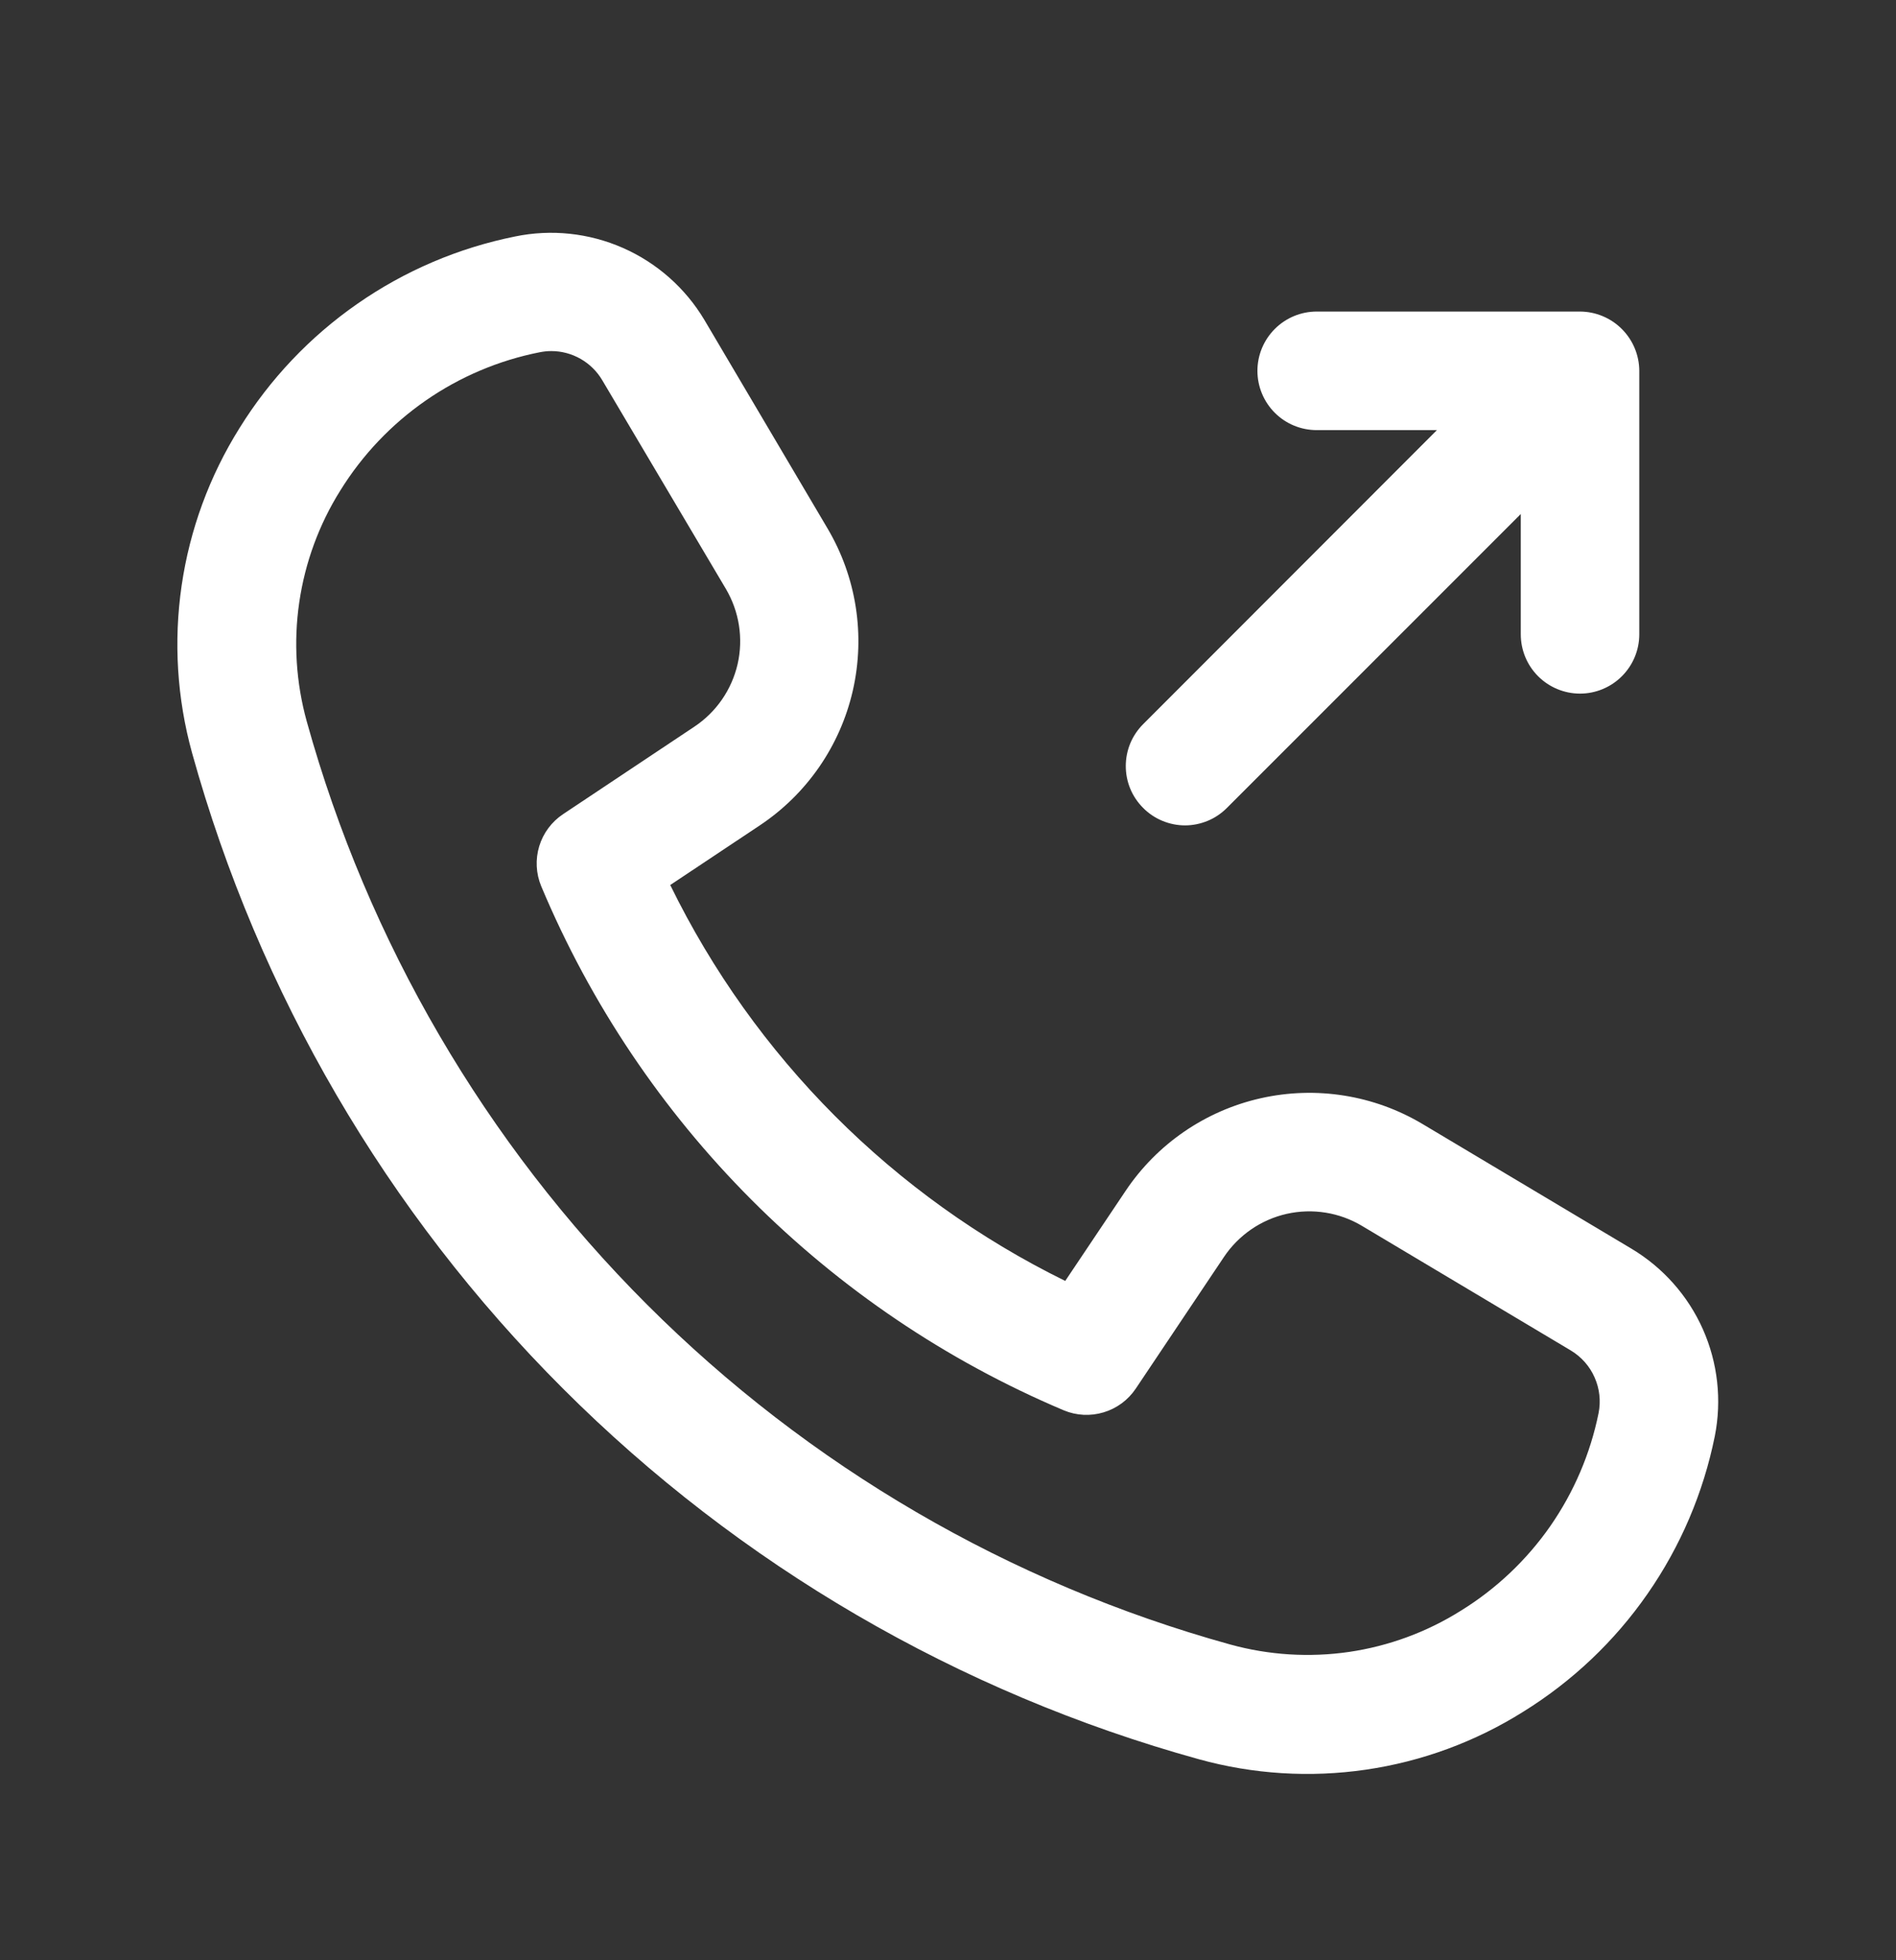 <svg width="30" height="31" viewBox="0 0 30 31" fill="none" xmlns="http://www.w3.org/2000/svg">
<rect x="0" y="0" width="30" height="31" fill="#333333" stroke="none"/>
<path d="M25.814 19.747L22.511 17.777C21.741 17.317 20.823 17.171 19.948 17.368C19.073 17.565 18.307 18.09 17.808 18.836L16.855 20.257C14.135 18.921 11.937 16.718 10.605 13.996L12.019 13.055C12.766 12.559 13.294 11.795 13.494 10.921C13.694 10.046 13.551 9.129 13.094 8.357L11.144 5.057C10.843 4.554 10.393 4.157 9.857 3.921C9.32 3.685 8.723 3.621 8.149 3.74C7.254 3.92 6.405 4.282 5.655 4.804C4.905 5.325 4.27 5.995 3.789 6.771C3.315 7.528 3.003 8.376 2.874 9.26C2.745 10.145 2.801 11.046 3.039 11.907C4.095 15.709 6.117 19.173 8.909 21.961C11.7 24.75 15.166 26.769 18.969 27.821C19.829 28.059 20.73 28.115 21.613 27.986C22.497 27.857 23.344 27.545 24.1 27.071C24.877 26.59 25.547 25.956 26.068 25.206C26.59 24.456 26.952 23.608 27.133 22.712C27.246 22.142 27.18 21.551 26.944 21.02C26.708 20.49 26.313 20.045 25.814 19.747ZM25.294 22.347C25.164 22.989 24.903 23.598 24.529 24.136C24.154 24.673 23.673 25.128 23.115 25.472C22.577 25.81 21.974 26.032 21.346 26.124C20.717 26.215 20.076 26.175 19.464 26.006C15.976 25.04 12.798 23.189 10.238 20.631C7.678 18.073 5.823 14.896 4.854 11.41C4.684 10.797 4.643 10.155 4.735 9.526C4.827 8.897 5.048 8.293 5.386 7.755C5.734 7.194 6.193 6.711 6.735 6.335C7.277 5.959 7.891 5.699 8.538 5.571C8.599 5.559 8.661 5.552 8.723 5.552C8.886 5.552 9.046 5.595 9.188 5.676C9.329 5.757 9.447 5.873 9.53 6.014L11.485 9.312C11.697 9.671 11.764 10.097 11.671 10.503C11.577 10.909 11.332 11.263 10.985 11.493L8.91 12.875C8.729 12.995 8.595 13.175 8.532 13.383C8.469 13.591 8.48 13.815 8.564 14.016C10.132 17.752 13.099 20.726 16.831 22.303C17.032 22.387 17.255 22.398 17.463 22.335C17.671 22.273 17.85 22.14 17.971 21.96L19.365 19.88C19.597 19.533 19.953 19.288 20.36 19.196C20.767 19.105 21.194 19.173 21.551 19.387L24.855 21.357C25.021 21.457 25.153 21.605 25.231 21.783C25.31 21.96 25.332 22.157 25.294 22.347ZM18.088 12.777C18.001 12.69 17.931 12.587 17.884 12.473C17.837 12.36 17.813 12.238 17.813 12.115C17.813 11.992 17.837 11.87 17.884 11.756C17.931 11.643 18.001 11.539 18.088 11.452L22.736 6.802H20.834C20.585 6.802 20.347 6.704 20.171 6.528C19.995 6.352 19.896 6.113 19.896 5.865C19.896 5.616 19.995 5.378 20.171 5.202C20.347 5.026 20.585 4.927 20.834 4.927H25C25.248 4.928 25.486 5.027 25.662 5.203C25.838 5.379 25.937 5.616 25.938 5.865V10.031C25.938 10.28 25.839 10.518 25.663 10.694C25.487 10.87 25.249 10.969 25 10.969C24.752 10.969 24.513 10.87 24.337 10.694C24.161 10.518 24.063 10.28 24.063 10.031V8.129L19.413 12.777C19.326 12.864 19.223 12.934 19.109 12.981C18.995 13.028 18.873 13.053 18.75 13.053C18.627 13.053 18.505 13.028 18.392 12.981C18.278 12.934 18.174 12.864 18.088 12.777Z" fill="white"/>
</svg>